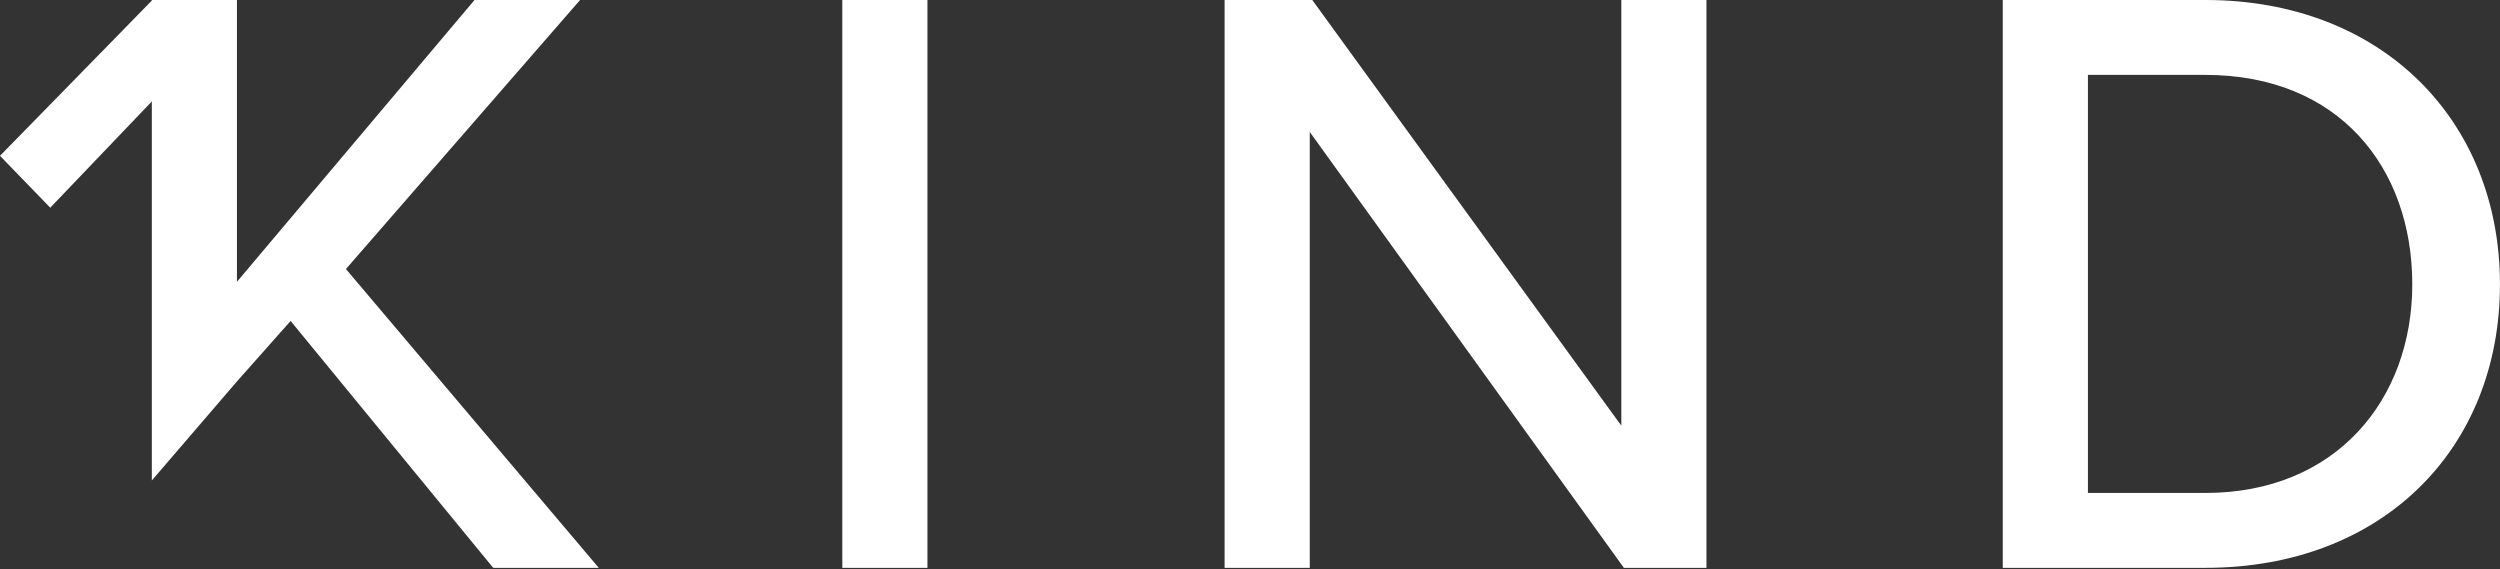 <svg width="123" height="28" viewBox="0 0 123 28" fill="none" xmlns="http://www.w3.org/2000/svg">
<rect x="0" y="0" width="123" height="28" fill="#333333" stroke="none"/>
<g clip-path="url(#clip0_62:605)">
<path d="M41.442 0H45.63V27.938H41.442V0Z" fill="white"/>
<path d="M64.44 6.492V27.938H60.25V0H64.564L79.769 20.943V0H83.958V27.938H79.895L64.44 6.492Z" fill="white"/>
<path d="M98.536 0H108.504C117.219 0 122.998 5.948 122.998 13.989C122.998 22.075 117.219 27.938 108.504 27.938H98.536V0ZM108.504 24.253C114.95 24.253 118.684 19.645 118.684 13.989C118.684 8.252 115.081 3.685 108.504 3.685H102.726V24.253H108.504Z" fill="white"/>
<path d="M17.02 13.236L28.54 0H23.346L11.658 13.864V0H11.184H7.497H7.47V0.029L0 7.666L2.472 10.219L7.47 4.99V23.639L11.658 18.765L14.298 15.791L24.266 27.938H29.46L17.02 13.236Z" fill="white"/>
</g>
<defs>
<clipPath id="clip0_62:605">
<rect width="123" height="27.938" fill="white"/>
</clipPath>
</defs>
</svg>
